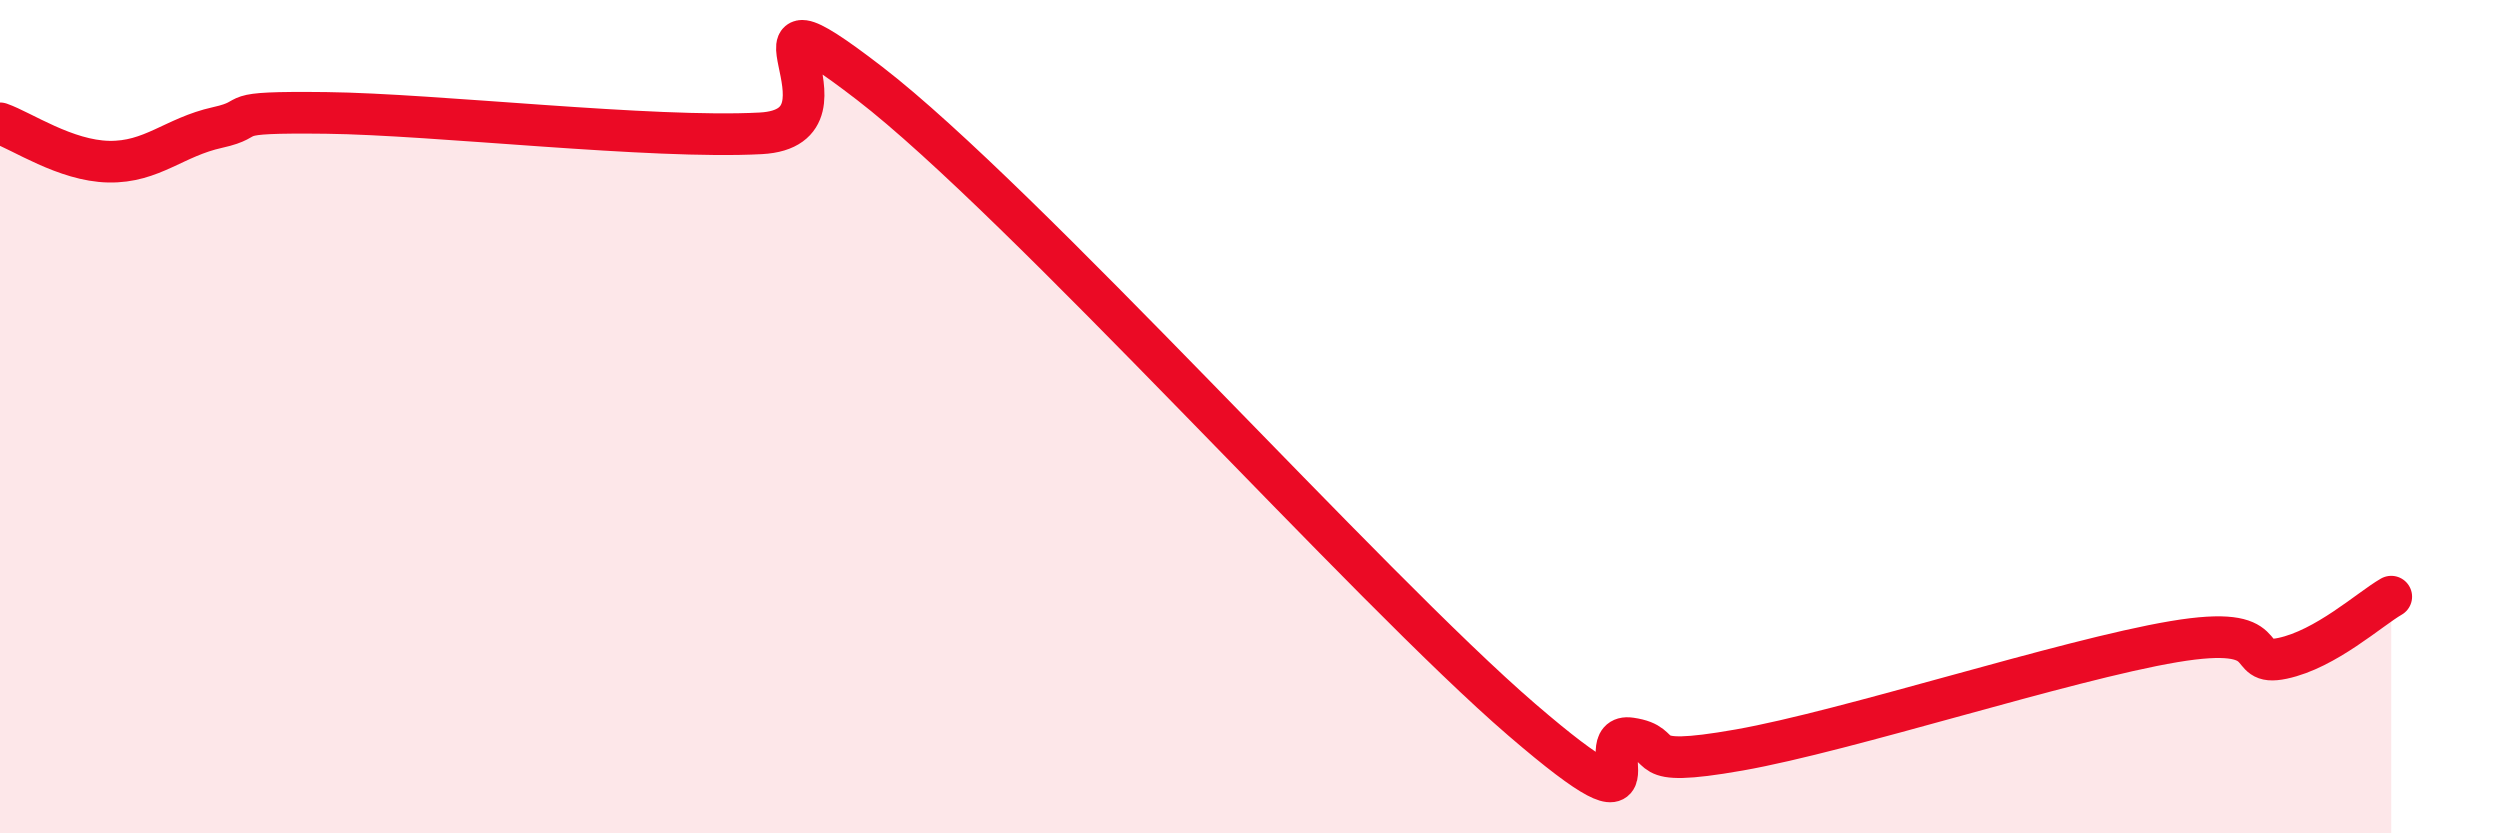 
    <svg width="60" height="20" viewBox="0 0 60 20" xmlns="http://www.w3.org/2000/svg">
      <path
        d="M 0,2.96 C 0.52,3.14 1.57,3.86 2.61,3.88 C 3.65,3.9 4.18,3.29 5.22,3.06 C 6.26,2.83 5.22,2.68 7.83,2.71 C 10.44,2.74 15.65,3.34 18.26,3.2 C 20.87,3.06 17.22,-0.81 20.87,2 C 24.52,4.81 32.87,14.13 36.52,17.27 C 40.17,20.41 38.09,17.57 39.13,17.72 C 40.17,17.87 39.13,18.46 41.74,18 C 44.35,17.54 49.56,15.84 52.17,15.4 C 54.78,14.96 53.74,16.02 54.78,15.8 C 55.82,15.58 56.87,14.62 57.39,14.32L57.39 20L0 20Z"
        fill="#EB0A25"
        opacity="0.1"
        stroke-linecap="round"
        stroke-linejoin="round"
      />
      <path
        d="M 0,2.96 C 0.52,3.14 1.57,3.86 2.61,3.88 C 3.65,3.9 4.18,3.29 5.22,3.06 C 6.26,2.83 5.22,2.68 7.83,2.71 C 10.44,2.74 15.65,3.34 18.26,3.2 C 20.87,3.06 17.22,-0.81 20.87,2 C 24.52,4.81 32.87,14.13 36.52,17.27 C 40.17,20.41 38.09,17.57 39.13,17.72 C 40.17,17.87 39.13,18.46 41.74,18 C 44.35,17.54 49.56,15.84 52.17,15.4 C 54.78,14.96 53.74,16.02 54.78,15.8 C 55.82,15.58 56.87,14.62 57.39,14.32"
        stroke="#EB0A25"
        stroke-width="1"
        fill="none"
        stroke-linecap="round"
        stroke-linejoin="round"
      />
    </svg>
  